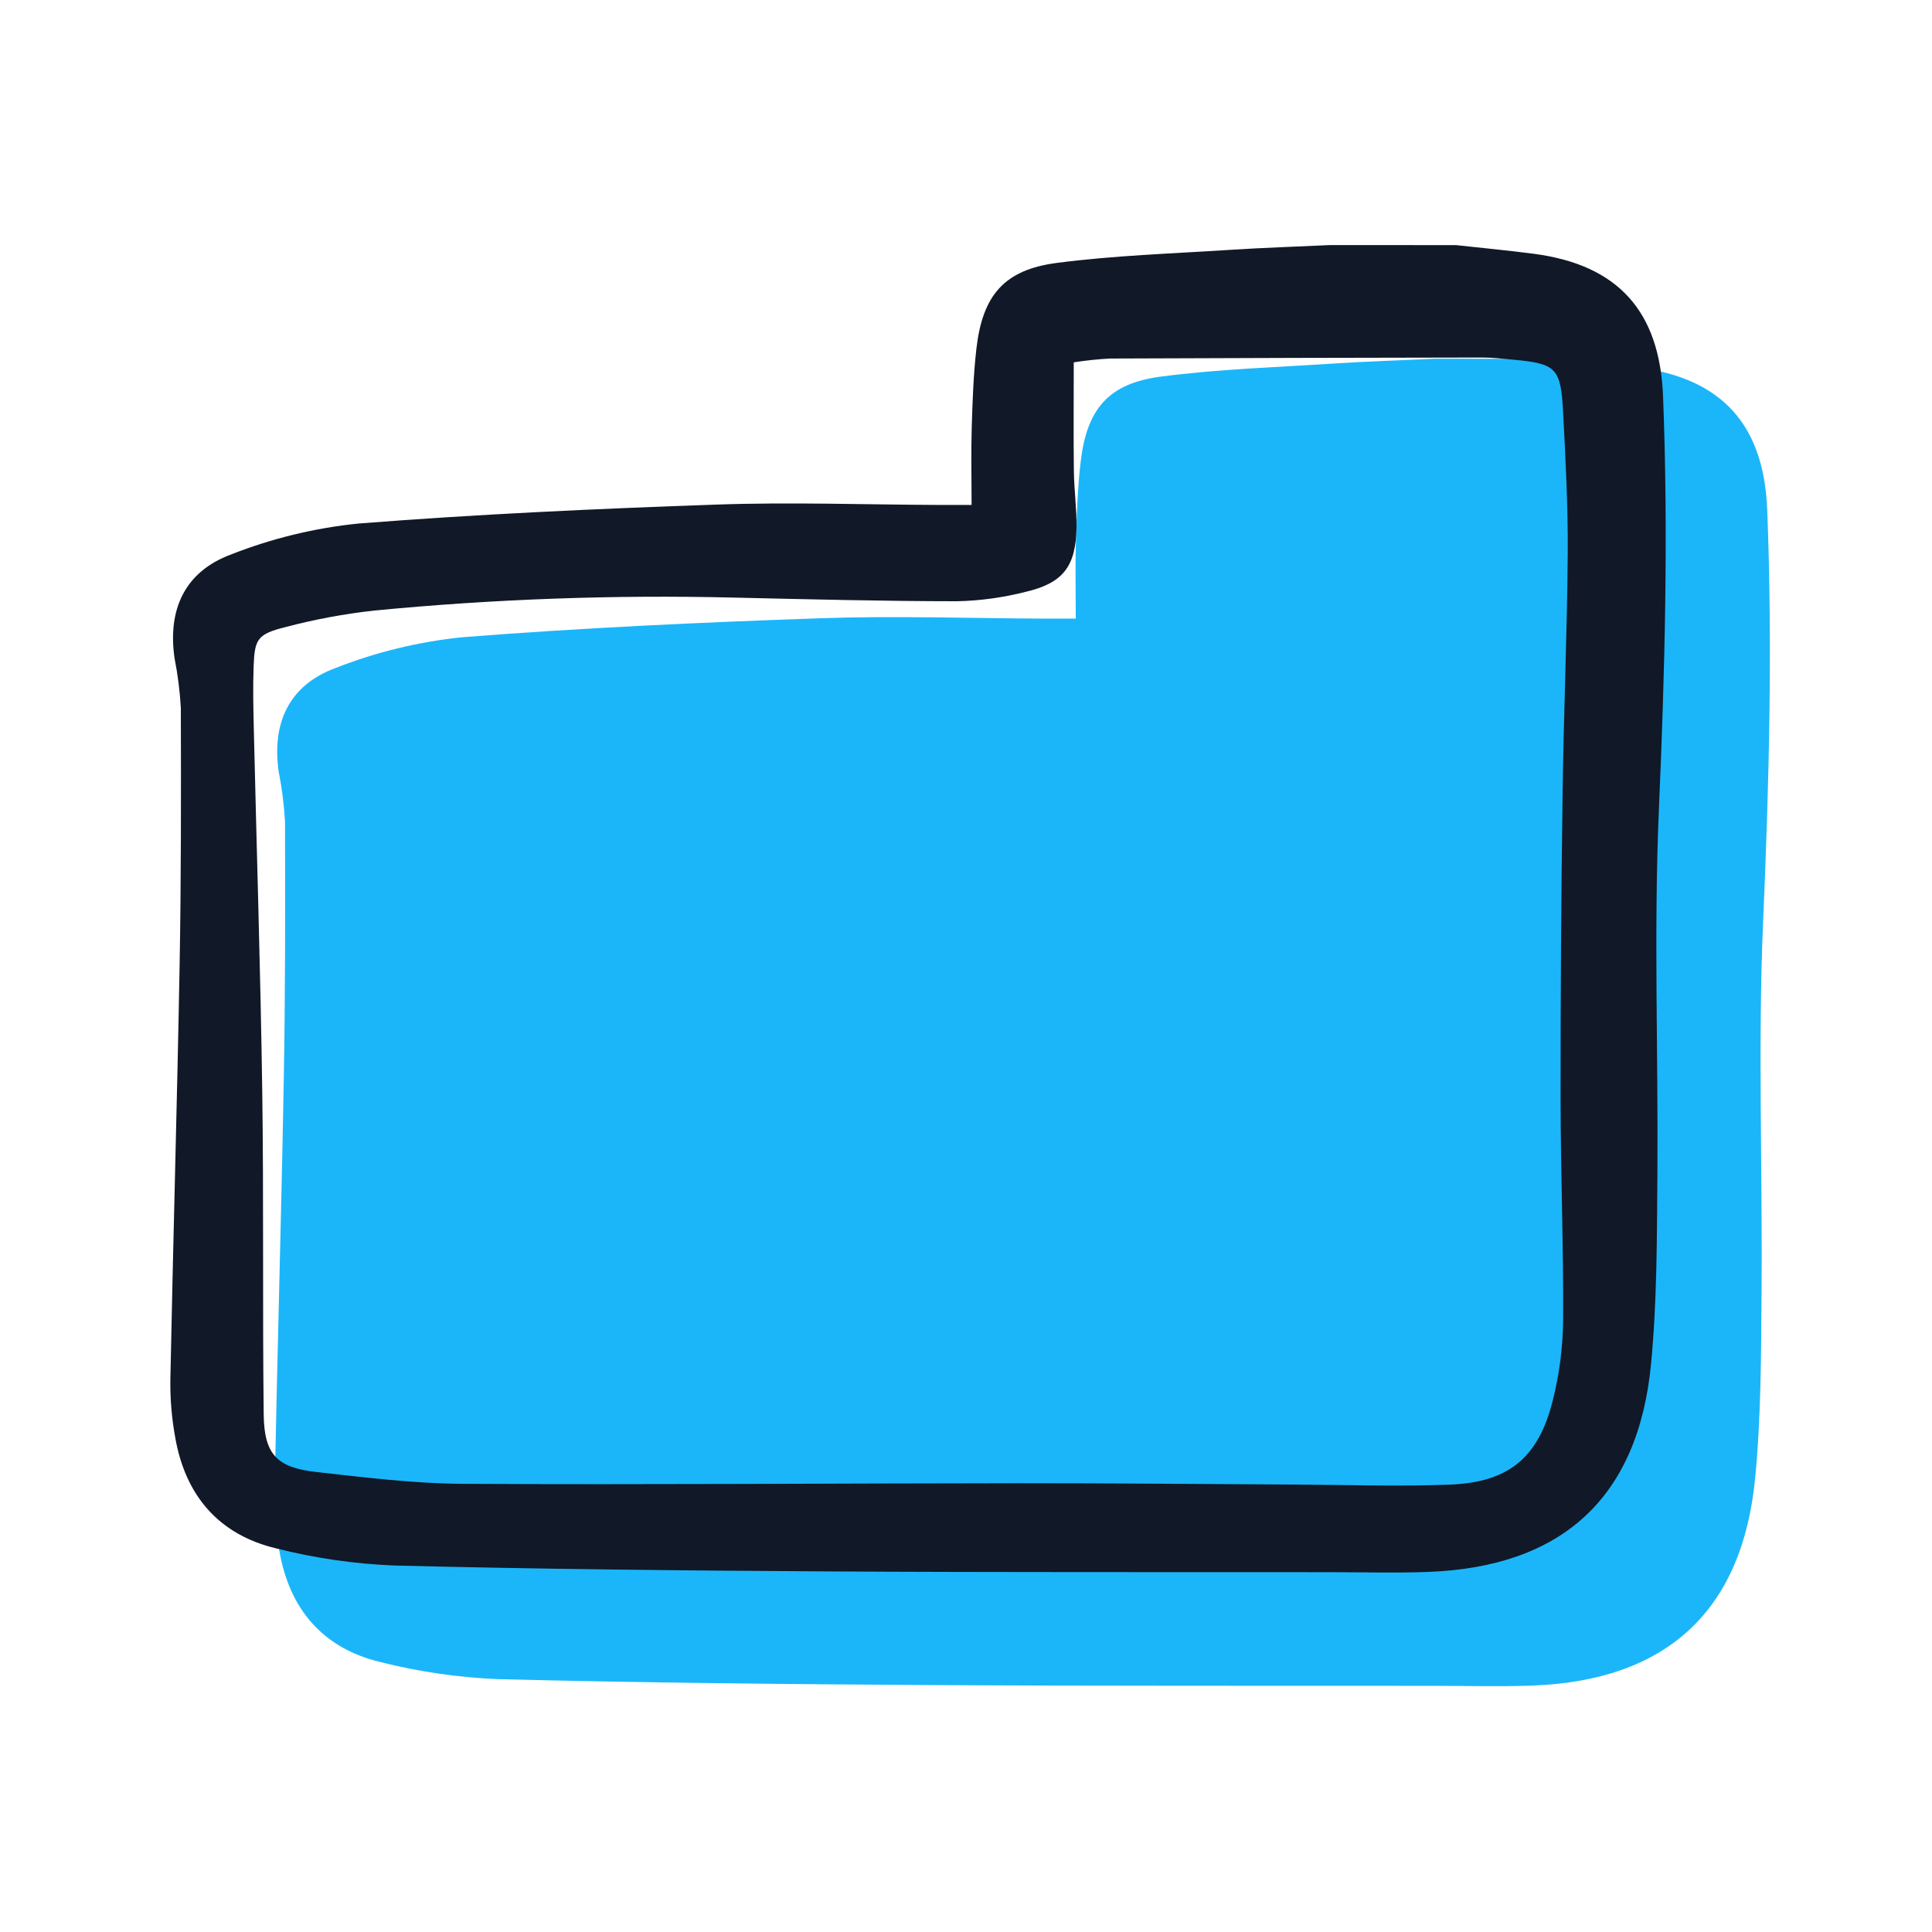 <svg width="200" height="200" viewBox="0 0 200 200" fill="none" xmlns="http://www.w3.org/2000/svg">
<g clip-path="url(#clip0_5992_6918)">
<path d="M161.502 37.14C164.193 37.436 166.889 37.686 169.572 38.038C178.278 39.185 182.598 43.976 182.943 52.795C183.5 67.013 183.134 81.206 182.517 95.423C181.968 108.093 182.453 120.805 182.357 133.497C182.306 140.001 182.32 146.537 181.695 152.999C180.359 166.823 172.486 173.986 158.59 174.492C155.223 174.614 151.846 174.52 148.474 174.516C131.078 174.497 113.683 174.541 96.289 174.436C81.393 174.347 66.495 174.201 51.604 173.827C47.481 173.661 43.386 173.067 39.384 172.056C33.404 170.631 29.947 166.547 28.913 160.516C28.566 158.595 28.399 156.646 28.417 154.694C28.702 140.373 29.117 126.054 29.377 111.732C29.538 102.836 29.529 93.935 29.505 85.036C29.405 83.303 29.185 81.579 28.848 79.876C28.133 74.863 29.906 70.952 34.68 69.174C38.914 67.503 43.357 66.423 47.884 65.963C60.227 64.992 72.614 64.427 84.993 63.999C92.704 63.732 100.434 64.008 108.152 64.039C109.205 64.043 110.257 64.039 111.363 64.039C111.363 61.095 111.299 58.516 111.379 55.942C111.463 53.234 111.554 50.515 111.867 47.827C112.503 42.337 114.738 39.693 120.185 38.983C126.102 38.212 132.093 38.021 138.056 37.634C141.513 37.41 144.977 37.3 148.439 37.138L161.502 37.14Z" fill="#1BB6F9"/>
</g>
<g clip-path="url(#clip1_5992_6918)">
<path d="M150.718 25.374C153.409 25.671 156.105 25.921 158.788 26.273C167.494 27.419 171.814 32.21 172.159 41.029C172.716 55.247 172.35 69.441 171.733 83.658C171.184 96.327 171.669 109.039 171.572 121.731C171.521 128.236 171.536 134.771 170.911 141.233C169.574 155.057 161.701 162.22 147.806 162.726C144.439 162.848 141.061 162.754 137.689 162.75C120.294 162.732 102.899 162.775 85.504 162.671C70.609 162.582 55.711 162.435 40.82 162.062C36.696 161.895 32.601 161.302 28.6 160.29C22.619 158.865 19.162 154.781 18.129 148.75C17.781 146.83 17.615 144.88 17.633 142.929C17.917 128.607 18.333 114.288 18.593 99.967C18.753 91.07 18.744 82.169 18.72 73.27C18.62 71.537 18.401 69.813 18.064 68.11C17.349 63.097 19.122 59.187 23.895 57.408C28.129 55.738 32.572 54.657 37.1 54.197C49.443 53.227 61.83 52.661 74.209 52.233C81.92 51.967 89.65 52.243 97.368 52.273C98.42 52.278 99.473 52.273 100.579 52.273C100.579 49.329 100.515 46.75 100.595 44.176C100.678 41.468 100.77 38.749 101.082 36.061C101.719 30.571 103.954 27.927 109.401 27.217C115.318 26.446 121.309 26.255 127.271 25.869C130.729 25.644 134.193 25.534 137.655 25.372L150.718 25.374ZM111.155 37.51C111.155 41.456 111.121 45.128 111.168 48.798C111.194 50.75 111.471 52.701 111.437 54.649C111.368 58.645 110.037 60.373 106.145 61.275C103.839 61.862 101.475 62.186 99.096 62.241C91.374 62.236 83.652 62.038 75.931 61.862C63.533 61.564 51.129 62.01 38.784 63.2C35.657 63.544 32.56 64.12 29.519 64.924C26.656 65.645 26.358 66.155 26.255 68.967C26.175 71.133 26.224 73.308 26.275 75.478C26.565 87.954 26.966 100.429 27.147 112.907C27.309 124.083 27.167 135.266 27.299 146.441C27.348 150.533 28.651 151.923 32.698 152.376C37.77 152.944 42.869 153.58 47.96 153.607C67.103 153.71 86.246 153.555 105.391 153.543C114.85 153.537 124.311 153.635 133.771 153.679C139.209 153.705 144.651 153.895 150.083 153.688C156.154 153.456 159.235 150.925 160.723 145.052C161.419 142.32 161.785 139.515 161.813 136.695C161.862 129.099 161.558 121.501 161.551 113.904C161.541 103.272 161.611 92.64 161.762 82.008C161.871 73.761 162.232 65.516 162.292 57.268C162.327 52.388 162.064 47.501 161.809 42.623C161.572 38.084 161.077 37.642 156.677 37.237C155.595 37.137 154.507 37.01 153.423 37.011C140.588 37.028 127.754 37.062 114.918 37.115C113.658 37.181 112.402 37.313 111.155 37.51Z" fill="#111827"/>
</g>
<defs>
<clipPath id="clip0_5992_6918">
<rect width="155.882" height="138.235" fill="white" transform="translate(27.784 36.766)"/>
</clipPath>
<clipPath id="clip1_5992_6918">
<rect width="155.882" height="138.235" fill="white" transform="translate(17 25)"/>
</clipPath>
</defs>
</svg>
